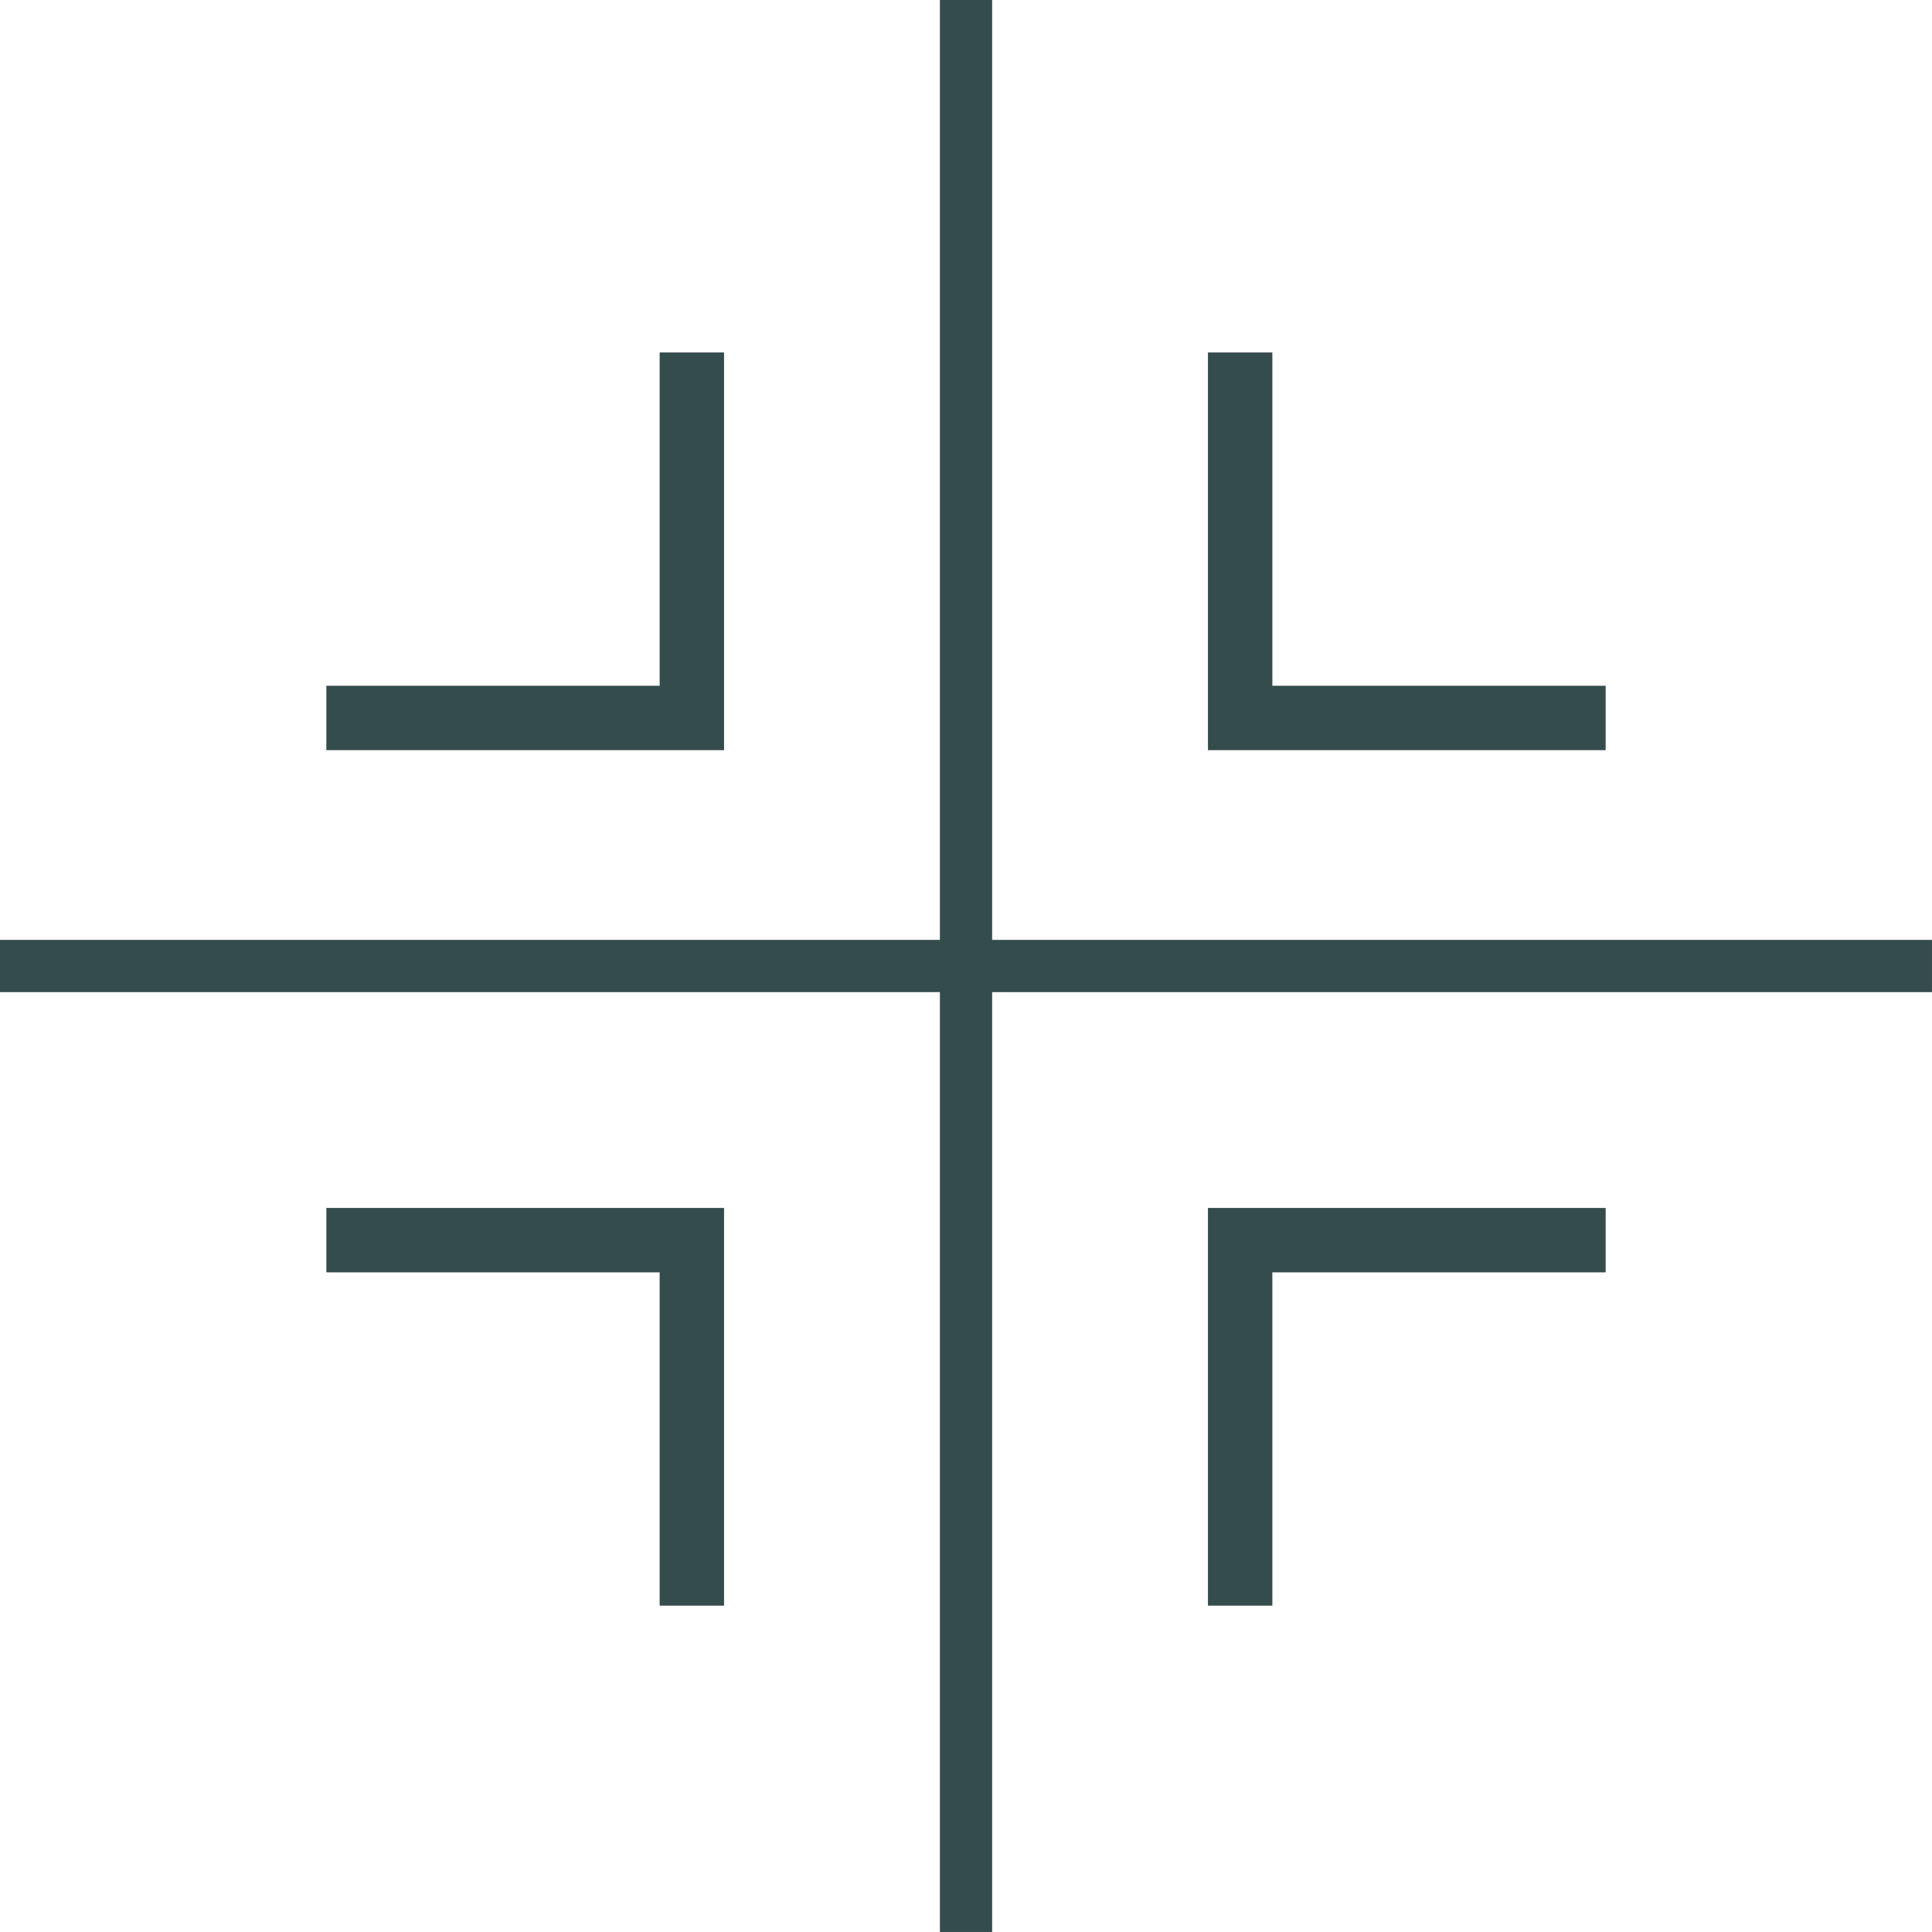 <svg width="60" height="60" viewBox="0 0 60 60" fill="none" xmlns="http://www.w3.org/2000/svg">
                                       <rect x="29.595" y="0.405" width="0.811" height="59.189" stroke="#354C4C" stroke-width="0.811"></rect>
                                       <rect x="0.405" y="30.405" width="0.811" height="59.189" transform="rotate(-90 0.405 30.405)" stroke="#354C4C" stroke-width="0.811"></rect>
                                       <path d="M10.135 22.297H21.486V10.946" stroke="#354C4C" stroke-width="2"></path>
                                       <path d="M10.135 38.514H21.486V49.865" stroke="#354C4C" stroke-width="2"></path>
                                       <path d="M49.865 22.297H38.514V10.946" stroke="#354C4C" stroke-width="2"></path>
                                       <path d="M49.865 38.514H38.514V49.865" stroke="#354C4C" stroke-width="2"></path>
                                    </svg>
